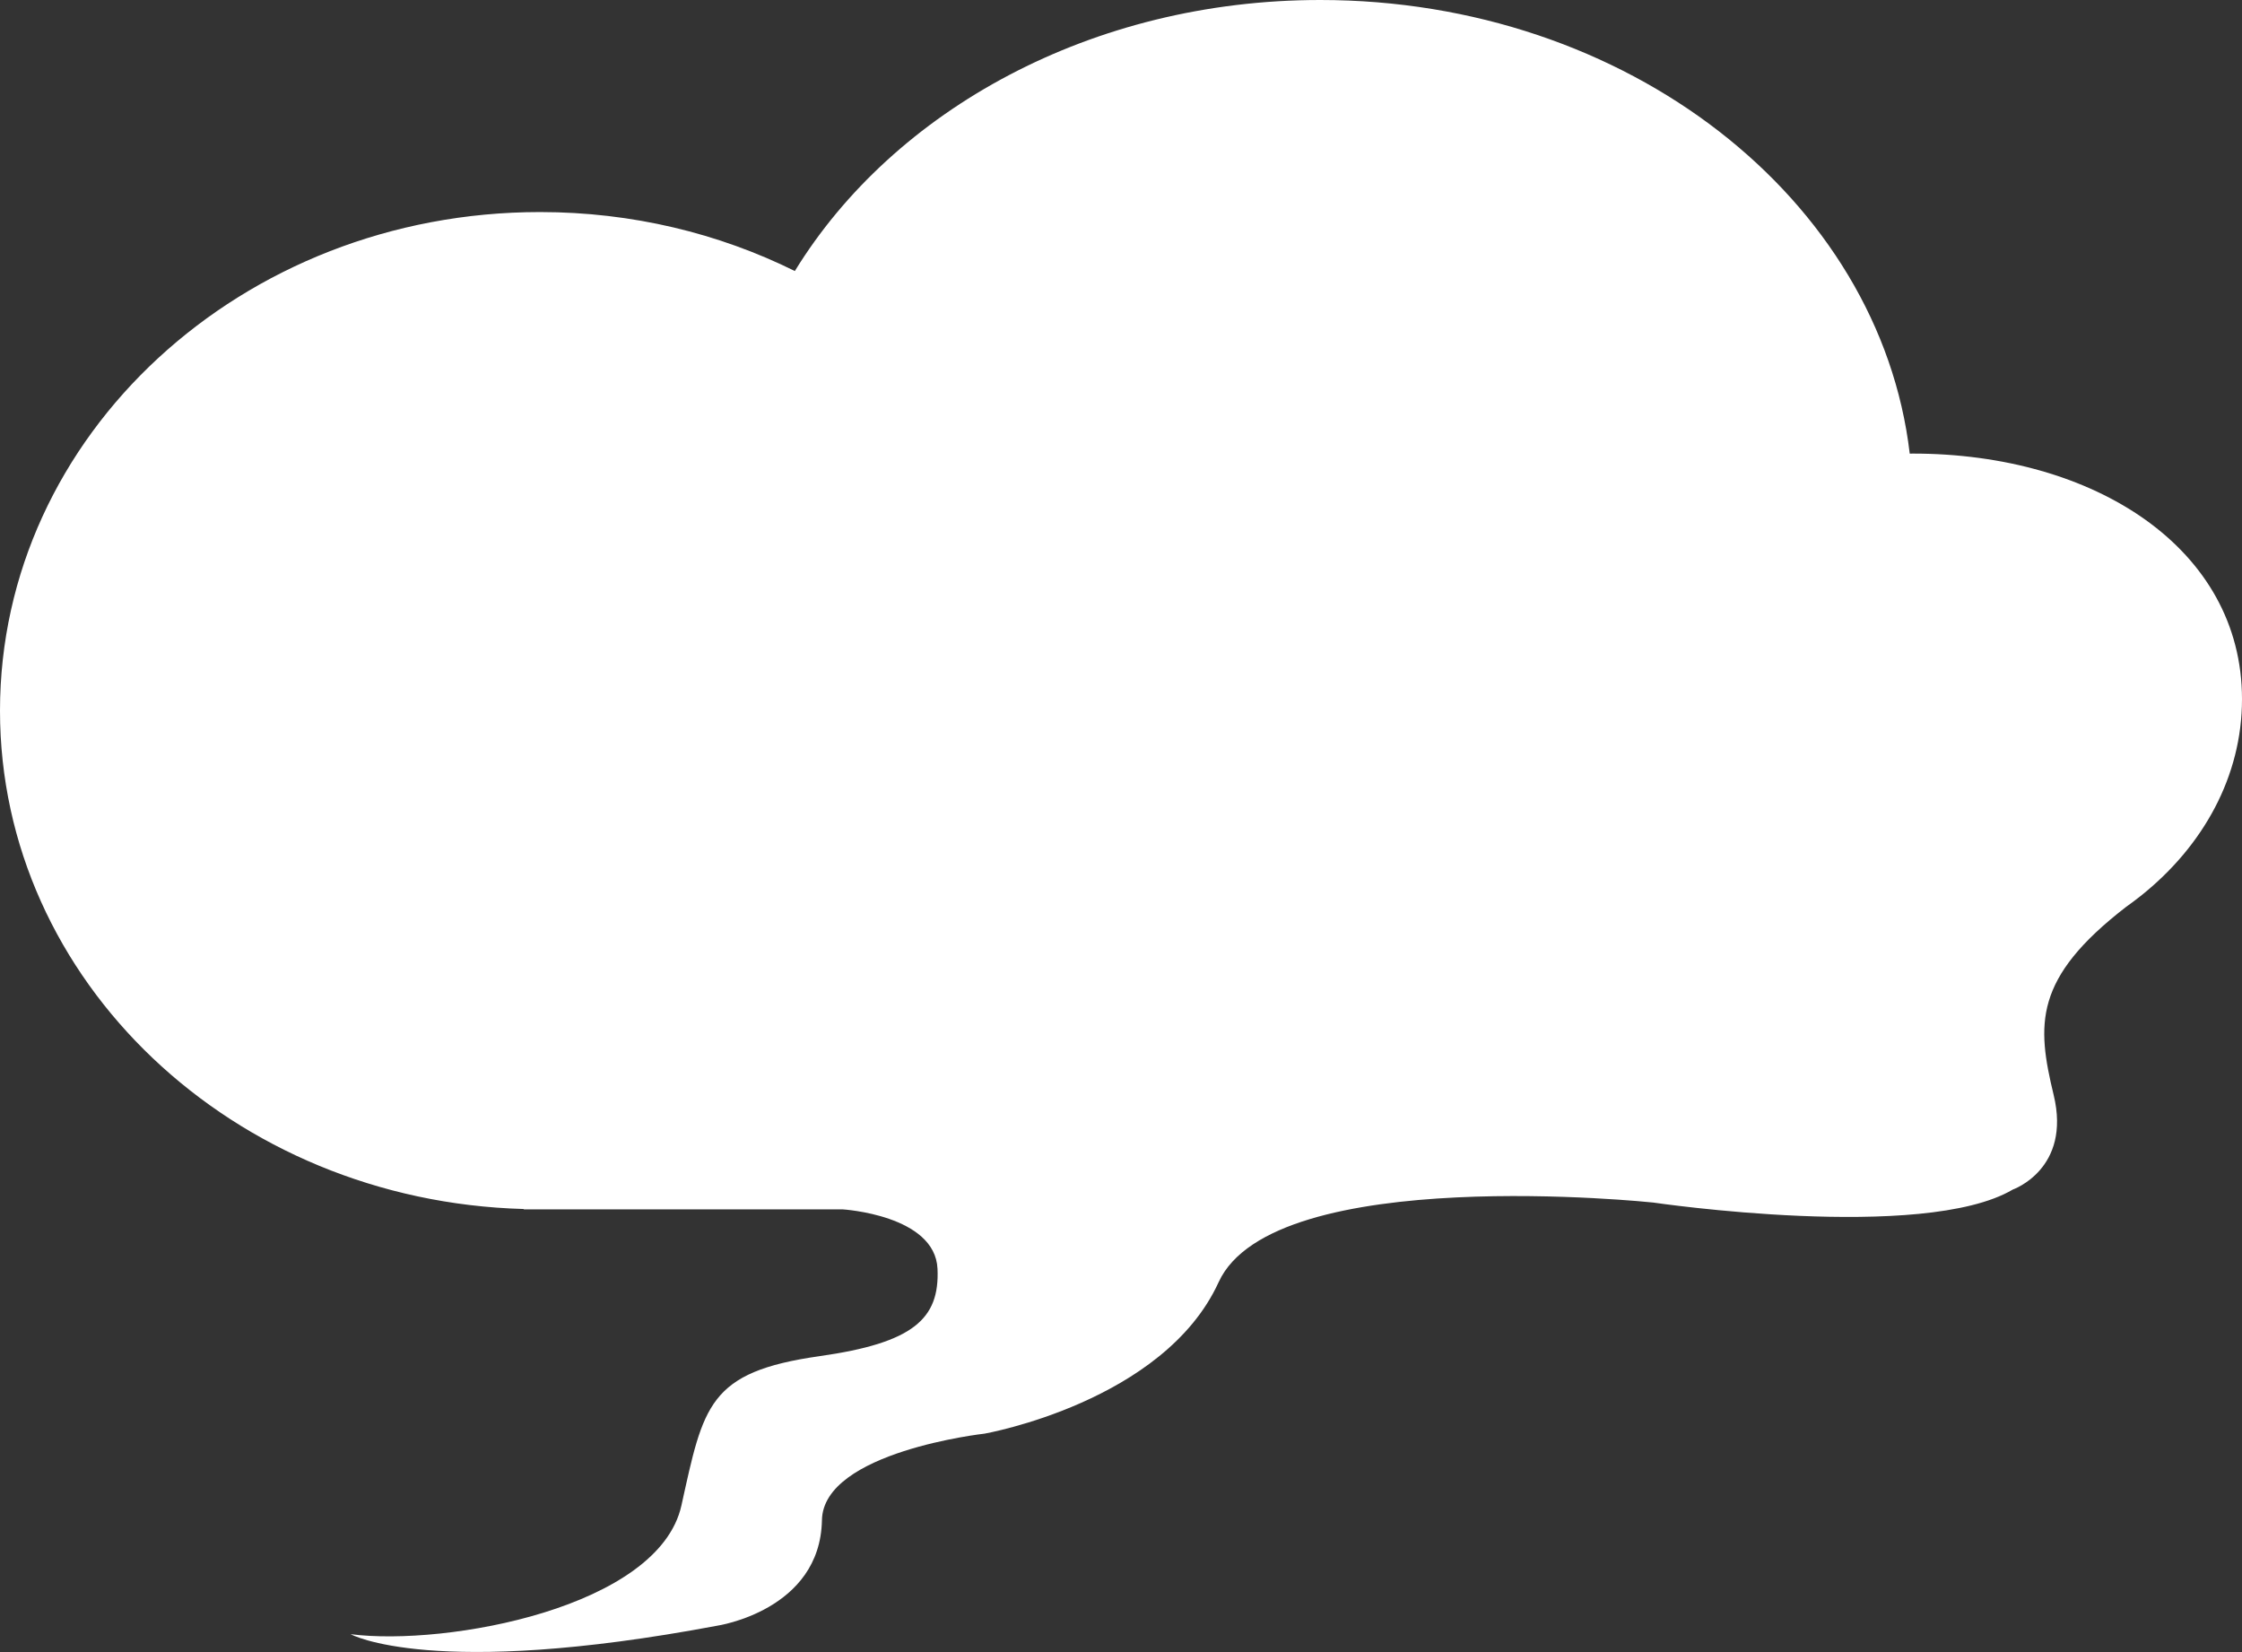 <?xml version="1.0" encoding="UTF-8" standalone="no"?><!-- Generator: Gravit.io --><svg xmlns="http://www.w3.org/2000/svg" xmlns:xlink="http://www.w3.org/1999/xlink" style="isolation:isolate" viewBox="585.496 578.986 329.008 242.41" width="329.008pt" height="242.41pt"><rect x="585.496" y="578.986" width="329.008" height="242.41" fill="#333333" stroke="none"/><g><path d=" M 914.504 681.58 C 914.504 659.469 892.869 645.544 866.181 645.544 C 866.035 645.544 865.892 645.552 865.745 645.553 C 861.361 608.174 824.303 578.986 779.233 578.986 C 745.728 578.986 716.654 595.12 702.136 618.756 C 690.996 613.238 678.267 610.103 664.741 610.103 C 620.976 610.103 585.496 642.863 585.496 683.276 C 585.496 722.94 619.678 755.21 662.322 756.395 L 662.396 756.45 L 709.177 756.45 C 709.177 756.45 722.719 757.275 723.073 765.167 C 723.404 772.539 719.492 776.041 705.759 777.988 C 689.396 780.308 688.737 785.246 685.493 799.899 C 682.184 814.843 651.087 820.585 636.95 818.786 C 636.95 818.786 648.867 825.416 690.742 817.541 C 690.742 817.541 705.865 815.318 706.114 802.05 C 706.302 791.993 729.98 789.357 729.98 789.357 C 729.98 789.357 756.287 784.723 764.327 767.132 C 772.367 749.541 828.118 755.448 828.118 755.448 C 828.118 755.448 867.742 761.291 880.867 753.541 C 880.867 753.541 889.492 750.541 886.867 739.666 C 884.37 729.323 883.889 722.556 897.518 712.044 C 898.213 711.553 898.89 711.045 899.551 710.522 C 899.609 710.479 899.664 710.438 899.725 710.395 L 899.718 710.391 C 908.828 703.108 914.504 692.896 914.504 681.58 Z " fill="#FFFFFF"/></g></svg>